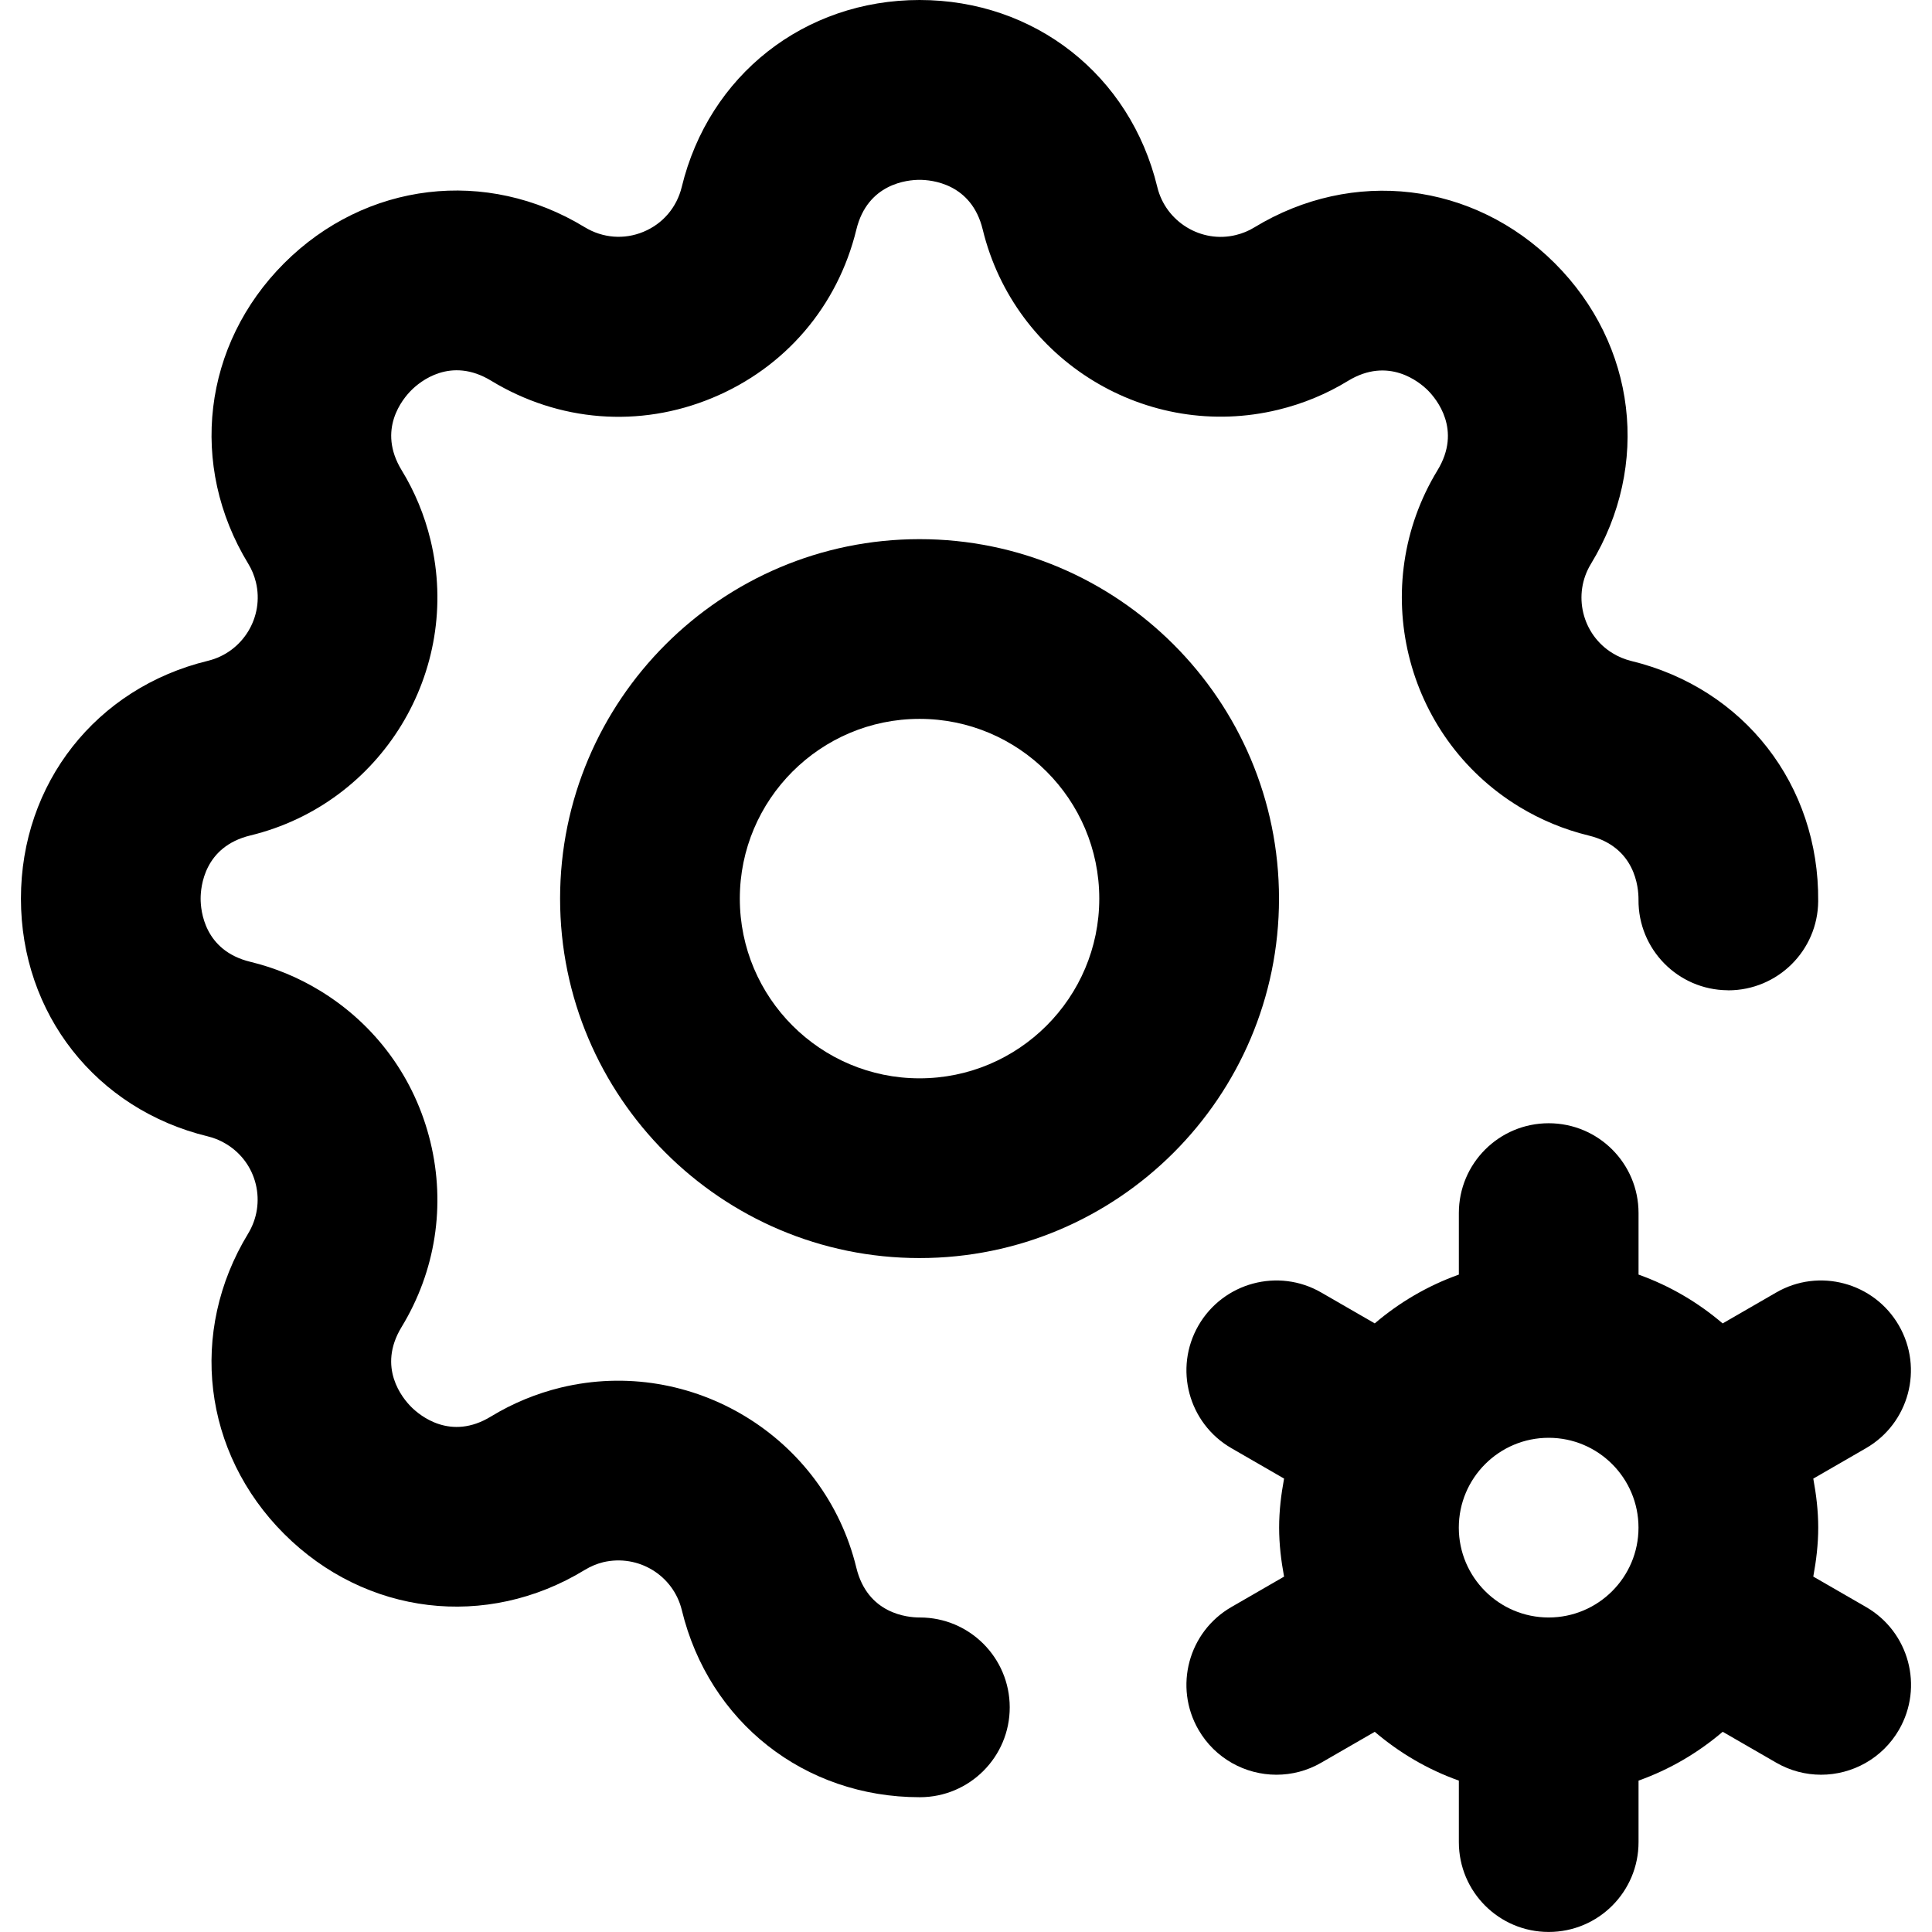 <?xml version="1.0" encoding="UTF-8"?>
<svg id="Camada_1" xmlns="http://www.w3.org/2000/svg" version="1.1" viewBox="0 0 512 512">
  <!-- Generator: Adobe Illustrator 29.8.3, SVG Export Plug-In . SVG Version: 2.1.1 Build 3)  -->
  <path d="M243.76,428.65h-.06c-3.21,0-13.79-.95-16.76-13.19-8.44-34.72-43.65-56.12-78.31-47.74-6.5,1.58-12.72,4.14-18.49,7.65-10.73,6.58-18.91-.26-21.17-2.53-2.26-2.26-9.08-10.42-2.55-21.16,9.01-14.81,11.73-32.23,7.64-49.07-4.09-16.84-14.49-31.07-29.26-40.07-5.72-3.49-11.93-6.07-18.47-7.65-12.21-2.97-13.16-13.57-13.16-16.74s.95-13.78,13.16-16.74c34.76-8.43,56.17-43.57,47.76-78.31-1.59-6.57-4.17-12.81-7.65-18.49-6.55-10.74.29-18.92,2.55-21.17,2.24-2.26,10.42-9.1,21.19-2.53,17.9,10.87,39.26,12.57,58.57,4.55,19.31-8,33.24-24.27,38.2-44.64,2.97-12.21,13.57-13.16,16.74-13.16s13.78.95,16.74,13.16c8.44,34.76,43.6,56.23,78.35,47.76,6.56-1.59,12.79-4.17,18.47-7.65,10.72-6.52,18.93.31,21.16,2.53,2.23,2.26,9.09,10.44,2.53,21.19-18.58,30.55-8.88,70.53,21.65,89.14,5.72,3.48,11.91,6.05,18.44,7.64,12.35,3,13.21,13.76,13.19,16.98-.12,13.15,10.44,23.91,23.6,24.02.07,0,.14.02.21.02,13.05-.02,23.7-10.52,23.81-23.6.28-30.85-19.65-56.44-49.56-63.69-1.72-.43-3.4-1.12-4.91-2.05-8.12-4.94-10.7-15.58-5.74-23.7,15.86-26.07,12-58.07-9.58-79.64-21.6-21.56-53.56-25.37-79.65-9.5-1.49.92-3.14,1.59-4.86,2.01-9.14,2.27-18.6-3.45-20.84-12.7C299.53,19.92,274.2,0,243.69,0s-55.84,19.92-63.02,49.55c-1.33,5.43-5.02,9.76-10.15,11.88-5.12,2.13-10.81,1.67-15.58-1.23-26.02-15.85-58.03-12.03-79.63,9.55-21.57,21.58-25.41,53.57-9.51,79.66.92,1.5,1.59,3.14,2.02,4.88,2.23,9.24-3.47,18.58-12.71,20.83-29.64,7.19-49.56,32.51-49.56,63.02s19.92,55.84,49.56,63.02c1.72.42,3.36,1.09,4.9,2.05,3.93,2.4,6.69,6.16,7.78,10.63,1.08,4.49.36,9.12-2.03,13.07-15.86,26.05-12.02,58.05,9.55,79.6,21.58,21.56,53.58,25.42,79.62,9.56,1.56-.95,3.22-1.65,4.92-2.07,9.34-2.19,18.59,3.49,20.84,12.7,7.19,29.67,32.5,49.58,63.03,49.58h.09c13.15-.02,23.8-10.7,23.78-23.84s-10.67-23.79-23.81-23.79Z"/>
  <path d="M243.69,142.88c-52.52,0-95.26,42.73-95.26,95.26s42.73,95.26,95.26,95.26,95.26-42.72,95.26-95.26-42.72-95.26-95.26-95.26ZM243.69,285.77c-26.27,0-47.63-21.37-47.63-47.63s21.36-47.63,47.63-47.63,47.63,21.36,47.63,47.63-21.37,47.63-47.63,47.63Z"/>
  <path d="M494.53,425.88l-13.99-8.07c.78-4.22,1.31-8.53,1.31-12.98s-.53-8.76-1.31-12.98l13.96-8.06c11.4-6.58,15.3-21.14,8.72-32.53-6.6-11.42-21.21-15.3-32.53-8.72l-14.17,8.18c-6.55-5.59-14.03-9.99-22.29-12.94v-16.3c0-13.16-10.65-23.81-23.81-23.81s-23.81,10.65-23.81,23.81v16.3c-8.26,2.95-15.74,7.35-22.29,12.93l-14.18-8.18c-11.37-6.58-25.95-2.65-32.53,8.72-6.58,11.4-2.67,25.95,8.72,32.53l13.96,8.06c-.78,4.23-1.31,8.54-1.31,12.99s.53,8.76,1.31,12.99l-13.96,8.06c-11.4,6.58-15.3,21.14-8.72,32.53,4.42,7.63,12.42,11.91,20.65,11.91,4.05,0,8.14-1.02,11.88-3.19l14.18-8.18c6.55,5.58,14.02,9.99,22.29,12.93v16.3c0,13.16,10.65,23.81,23.81,23.81s23.81-10.65,23.81-23.81v-16.3c8.27-2.95,15.75-7.35,22.3-12.94l14.19,8.19c3.74,2.16,7.84,3.19,11.88,3.19,8.23,0,16.23-4.28,20.65-11.91,6.58-11.4,2.67-25.95-8.72-32.53ZM386.6,404.84c0-13.14,10.67-23.81,23.81-23.81s23.81,10.67,23.81,23.81-10.67,23.81-23.81,23.81-23.81-10.67-23.81-23.81Z"/>
</svg>